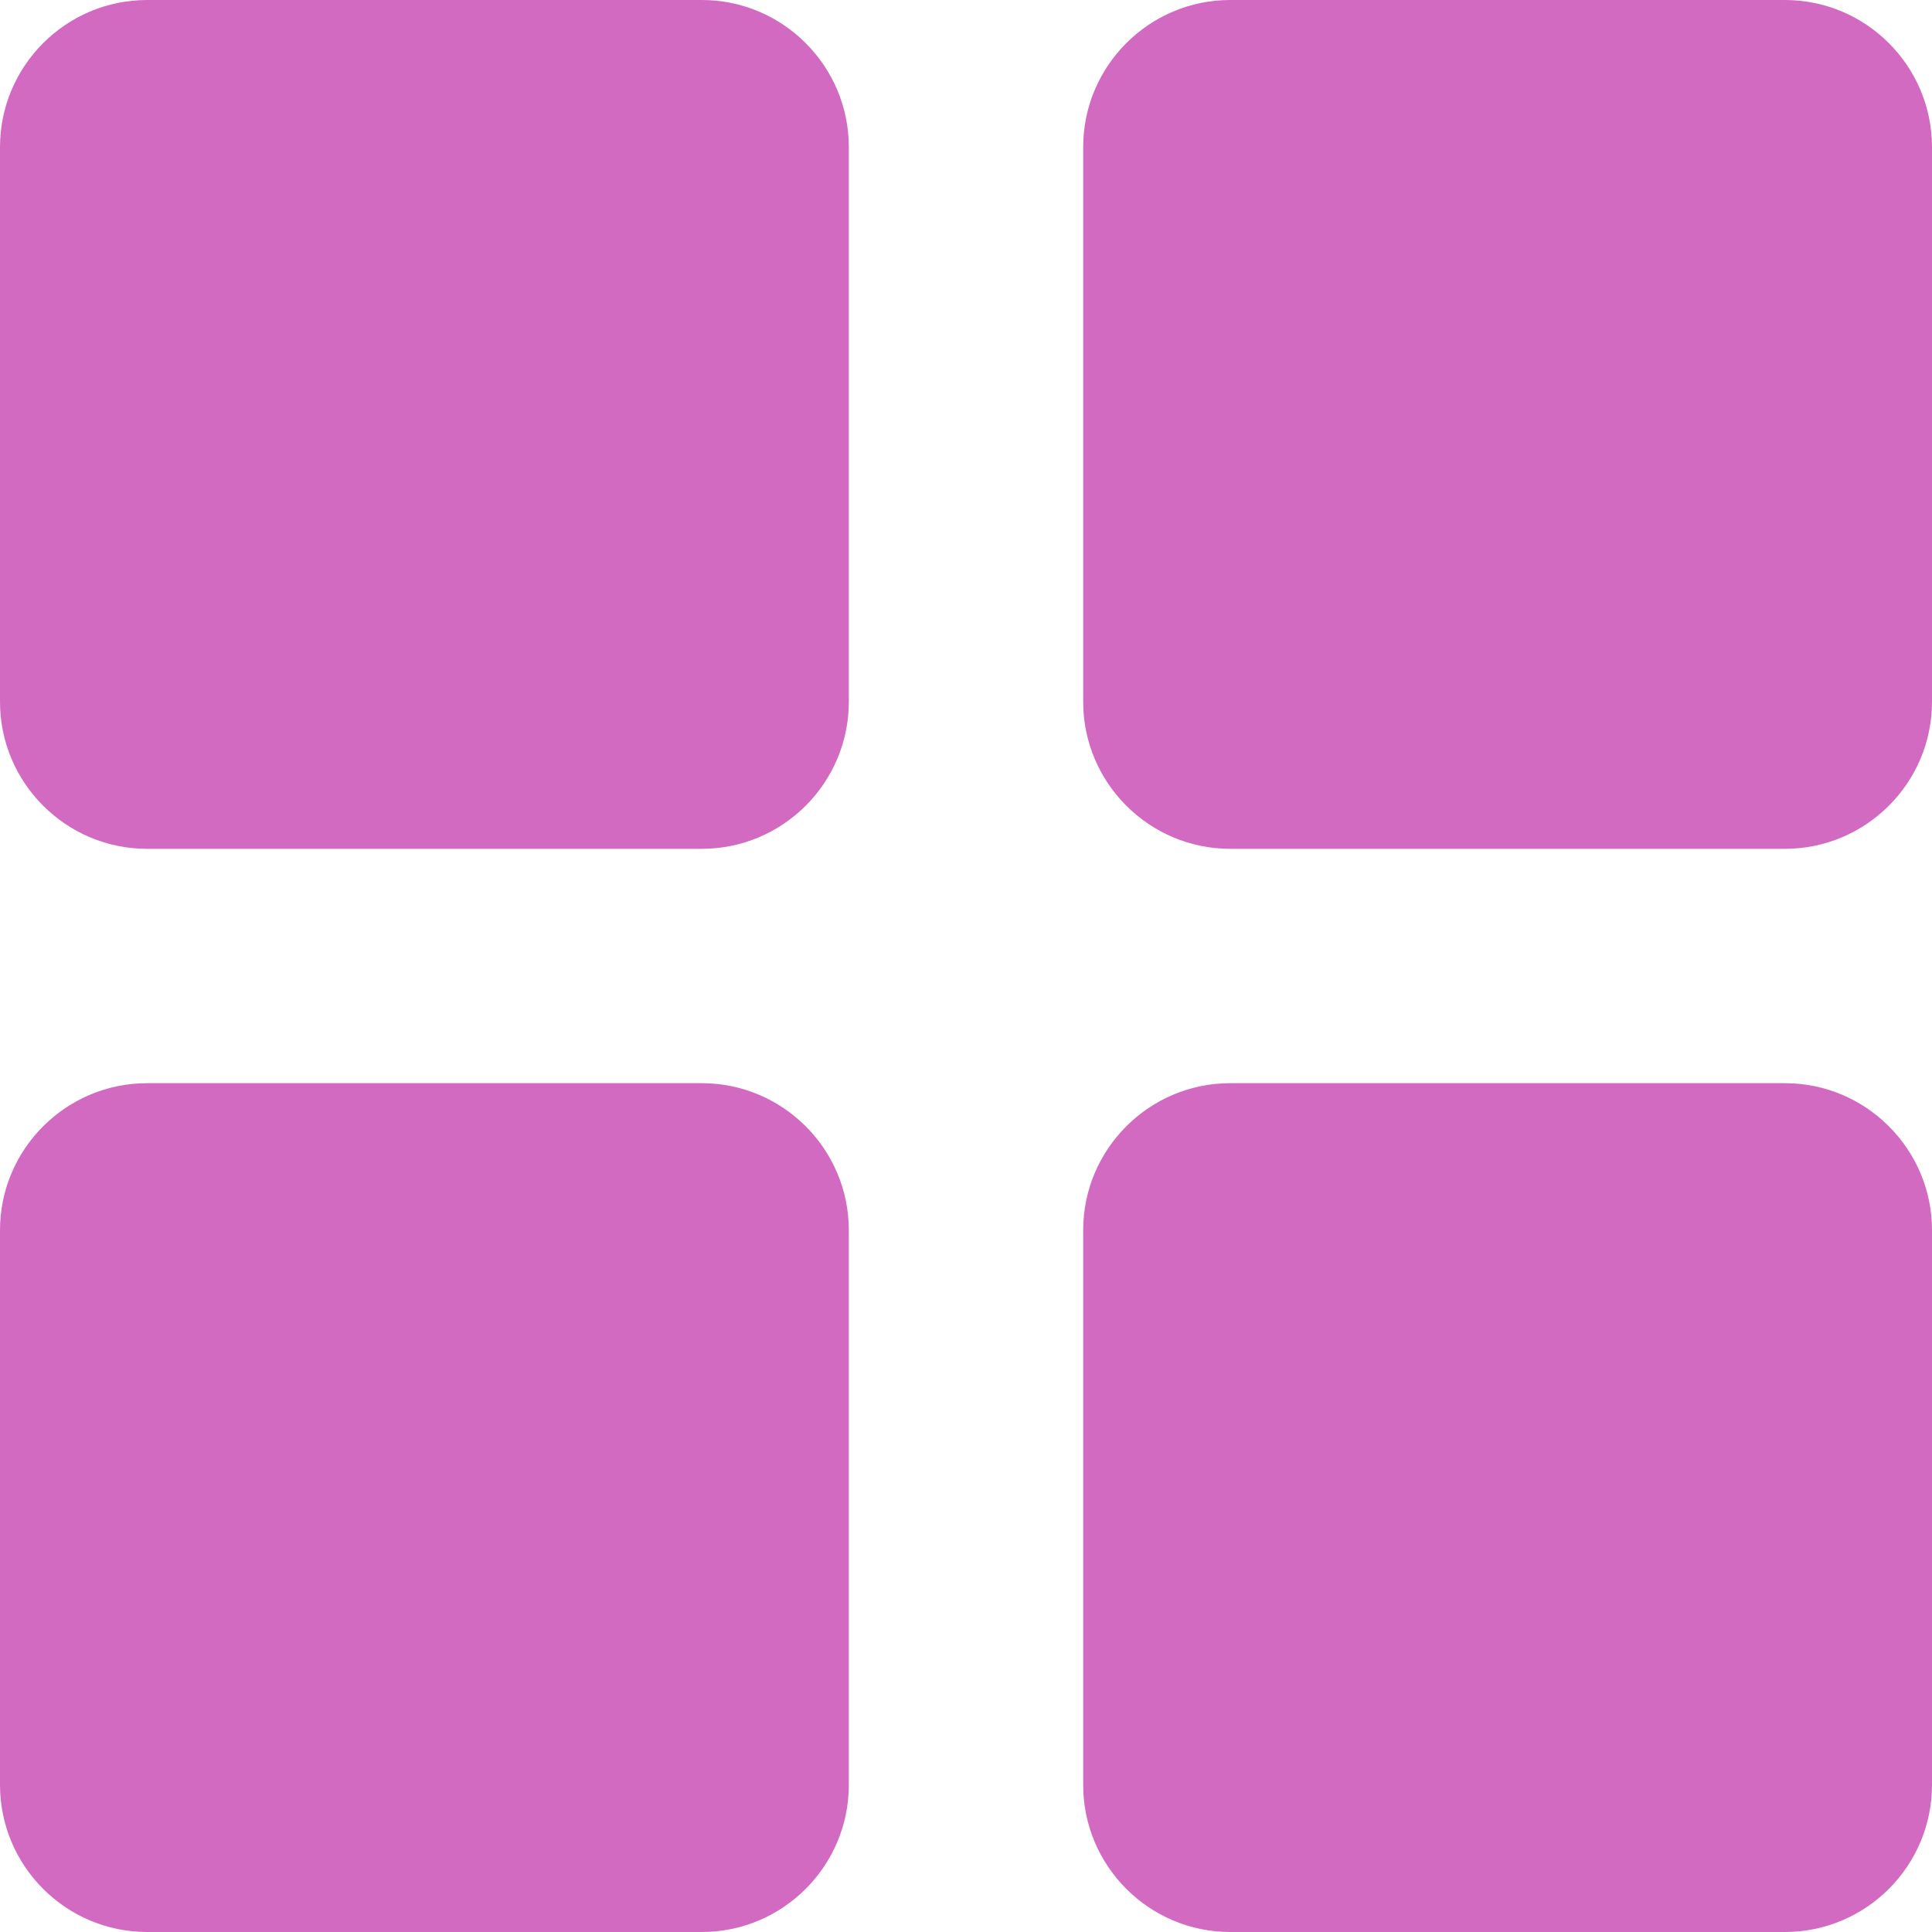 <svg width="20" height="20" viewBox="0 0 20 20" fill="none" xmlns="http://www.w3.org/2000/svg">
<path d="M7.265 0H1.523C0.683 0 0 0.683 0 1.523V7.265C0 8.104 0.683 8.787 1.523 8.787H7.265C8.104 8.787 8.787 8.104 8.787 7.265V1.523C8.787 0.683 8.104 0 7.265 0Z" fill="#D26AC2"/>
<path d="M18.477 0H12.735C11.896 0 11.213 0.683 11.213 1.523V7.265C11.213 8.104 11.896 8.787 12.735 8.787H18.477C19.317 8.787 20 8.104 20 7.265V1.523C20 0.683 19.317 0 18.477 0Z" fill="#D26AC2"/>
<path d="M7.265 11.213H1.523C0.683 11.213 0 11.896 0 12.735V18.477C0 19.317 0.683 20 1.523 20H7.265C8.104 20 8.787 19.317 8.787 18.477V12.735C8.787 11.896 8.104 11.213 7.265 11.213Z" fill="#D26AC2"/>
<path d="M18.477 11.213H12.735C11.896 11.213 11.213 11.896 11.213 12.735V18.477C11.213 19.317 11.896 20 12.735 20H18.477C19.317 20 20 19.317 20 18.477V12.735C20 11.896 19.317 11.213 18.477 11.213Z" fill="#D26AC2"/>
</svg>
